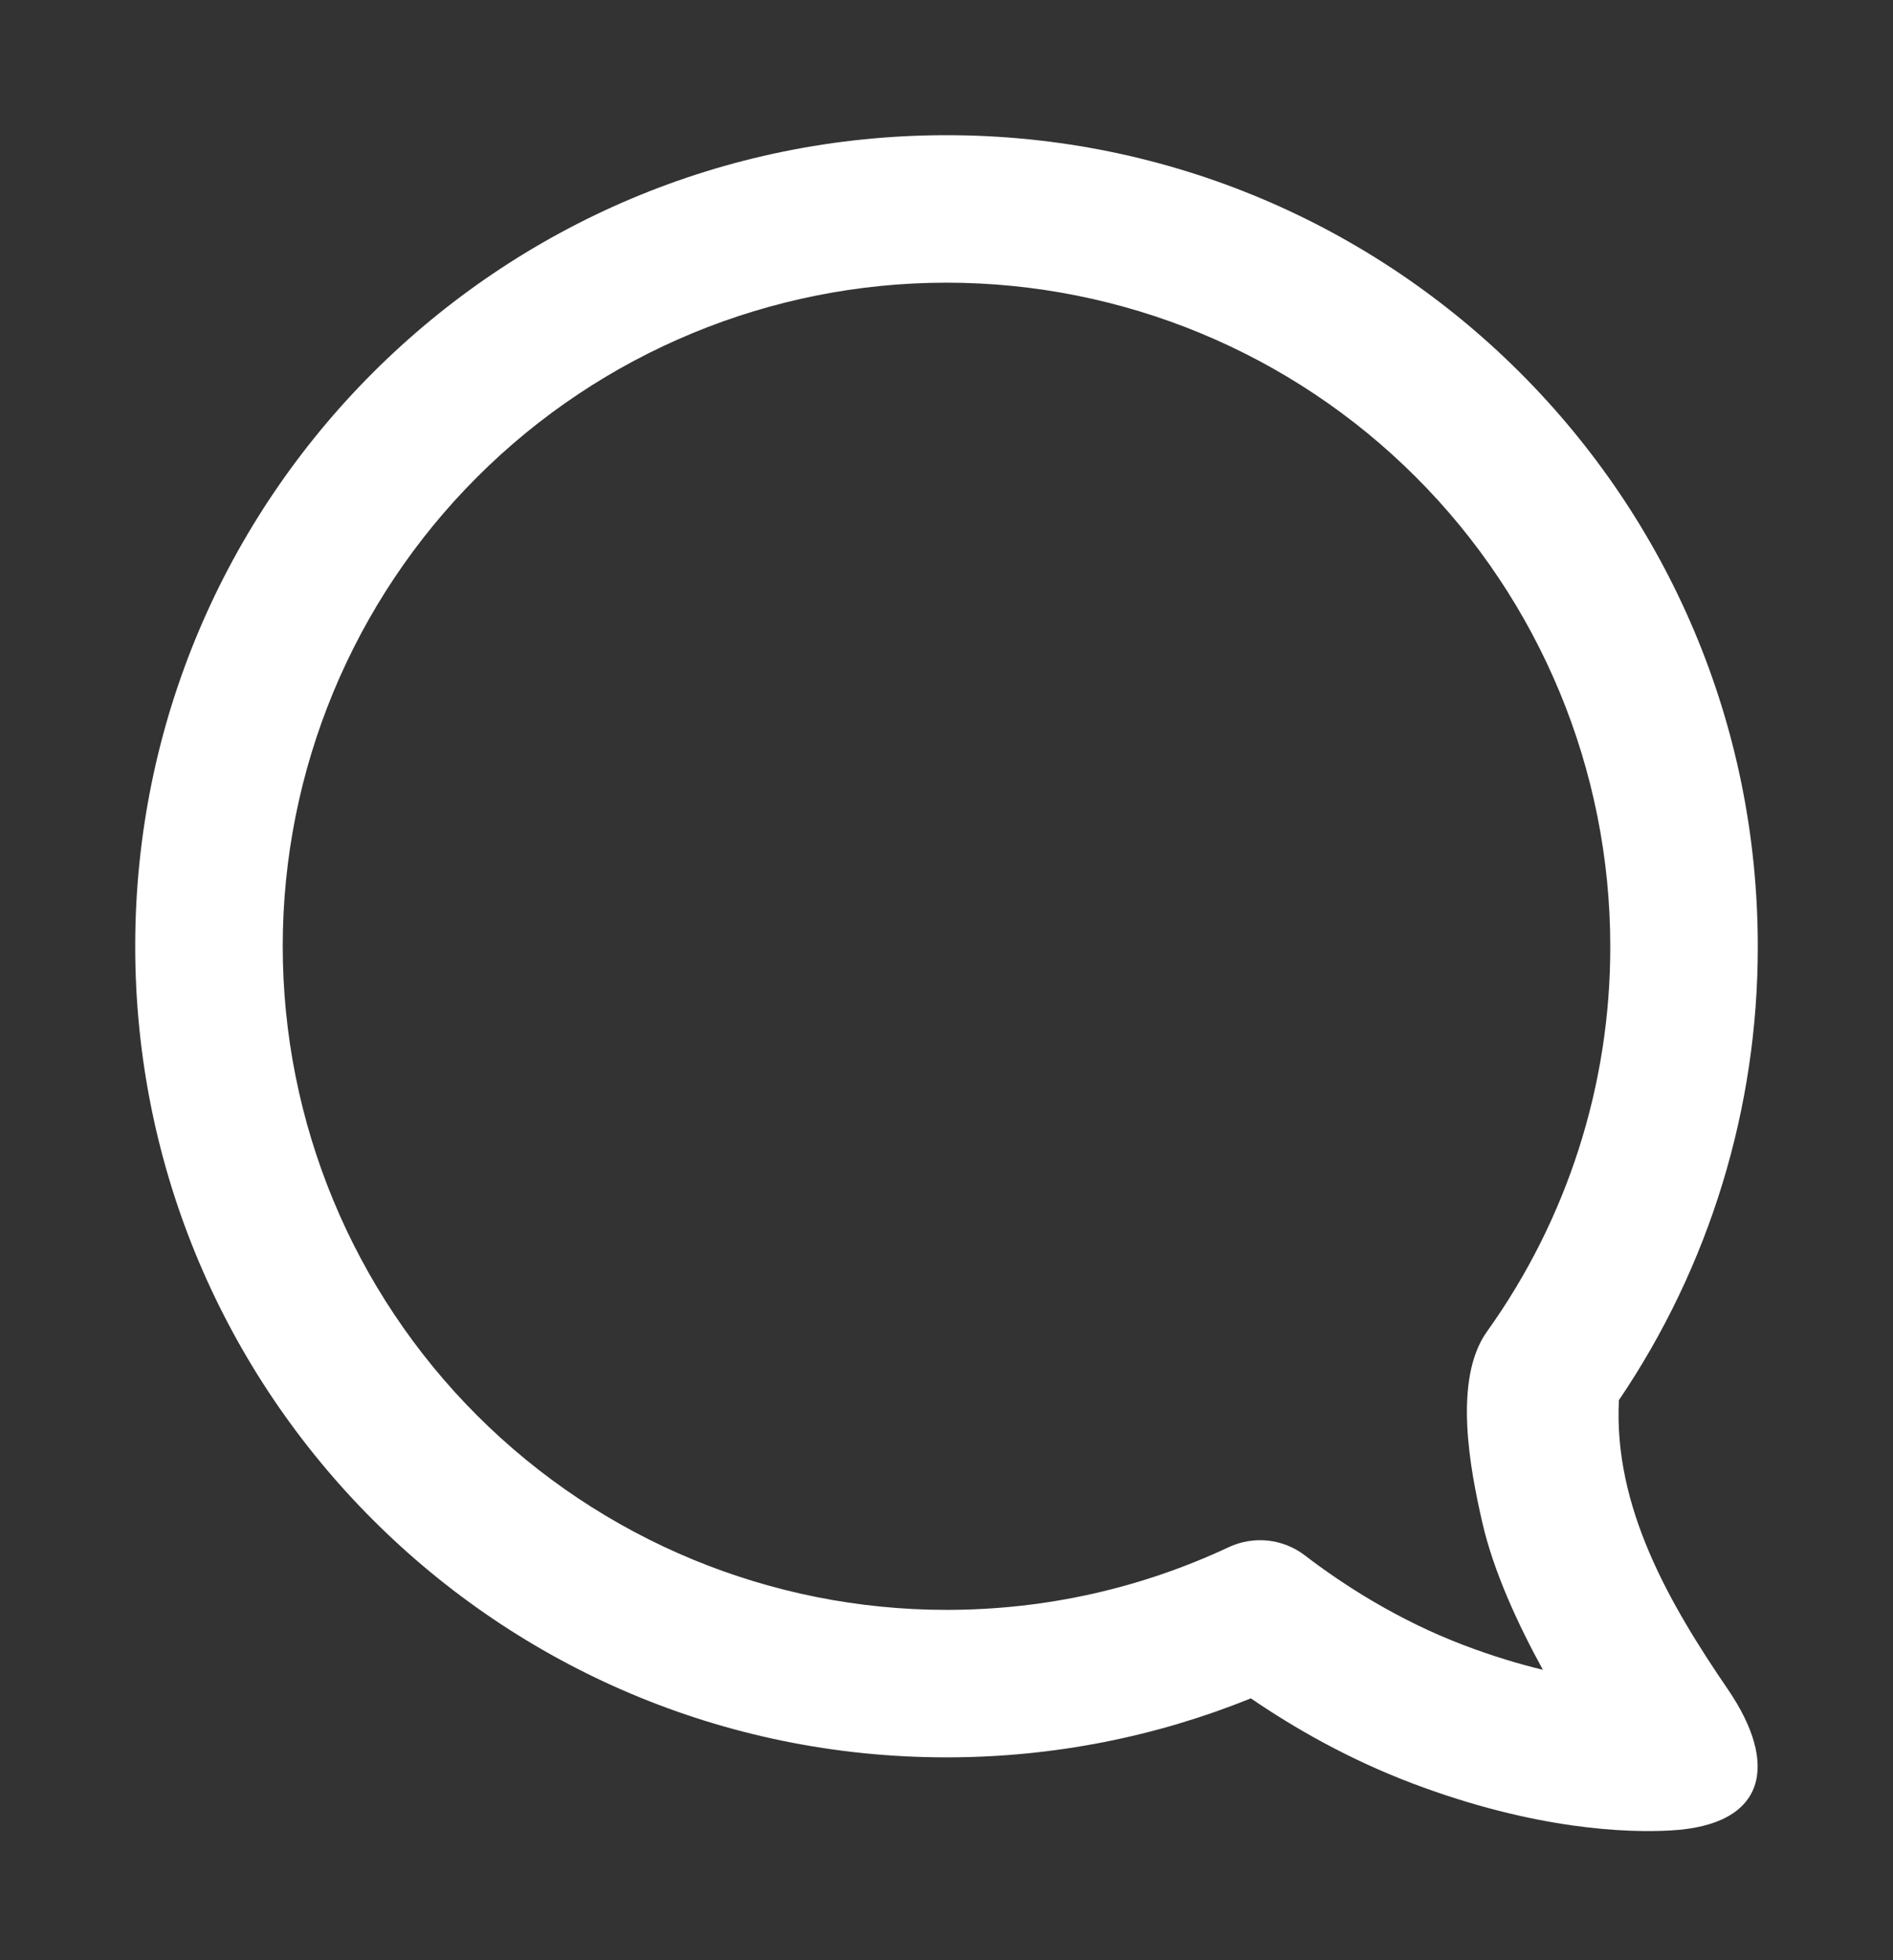 <svg width="28" height="29" viewBox="0 0 28 29" fill="none" xmlns="http://www.w3.org/2000/svg">
<rect x="0" y="0" width="28" height="29" fill="#333333" stroke="none"/>
<path fill-rule="evenodd" clip-rule="evenodd" d="M18.502 25.126C19.136 25.56 19.942 26.024 20.886 26.382C22.716 27.076 24.084 27.117 24.717 27.08C26.128 27 26.317 26.107 25.56 24.996C24.696 23.731 23.864 22.299 23.946 20.714C25.288 18.732 26.003 16.393 26 13.999C26 7.372 20.627 2 14 2C7.373 2 2 7.372 2 13.999C2 20.626 7.373 25.999 14 25.999C15.591 25.999 17.11 25.689 18.502 25.126ZM14 4.182C11.396 4.182 8.899 5.216 7.058 7.057C5.216 8.898 4.182 11.396 4.182 13.999C4.182 16.603 5.216 19.1 7.058 20.942C8.899 22.783 11.396 23.817 14 23.817C15.495 23.817 16.907 23.484 18.173 22.89C18.354 22.805 18.555 22.771 18.754 22.792C18.953 22.814 19.142 22.889 19.301 23.011C19.871 23.448 20.681 23.971 21.659 24.342C22.085 24.503 22.473 24.62 22.821 24.703C22.458 24.041 22.09 23.252 21.922 22.51C21.748 21.744 21.486 20.412 21.994 19.7C23.184 18.038 23.822 16.044 23.818 13.999C23.818 11.396 22.784 8.898 20.942 7.057C19.101 5.216 16.604 4.182 14 4.182V4.182Z" fill="white"/>
</svg>
